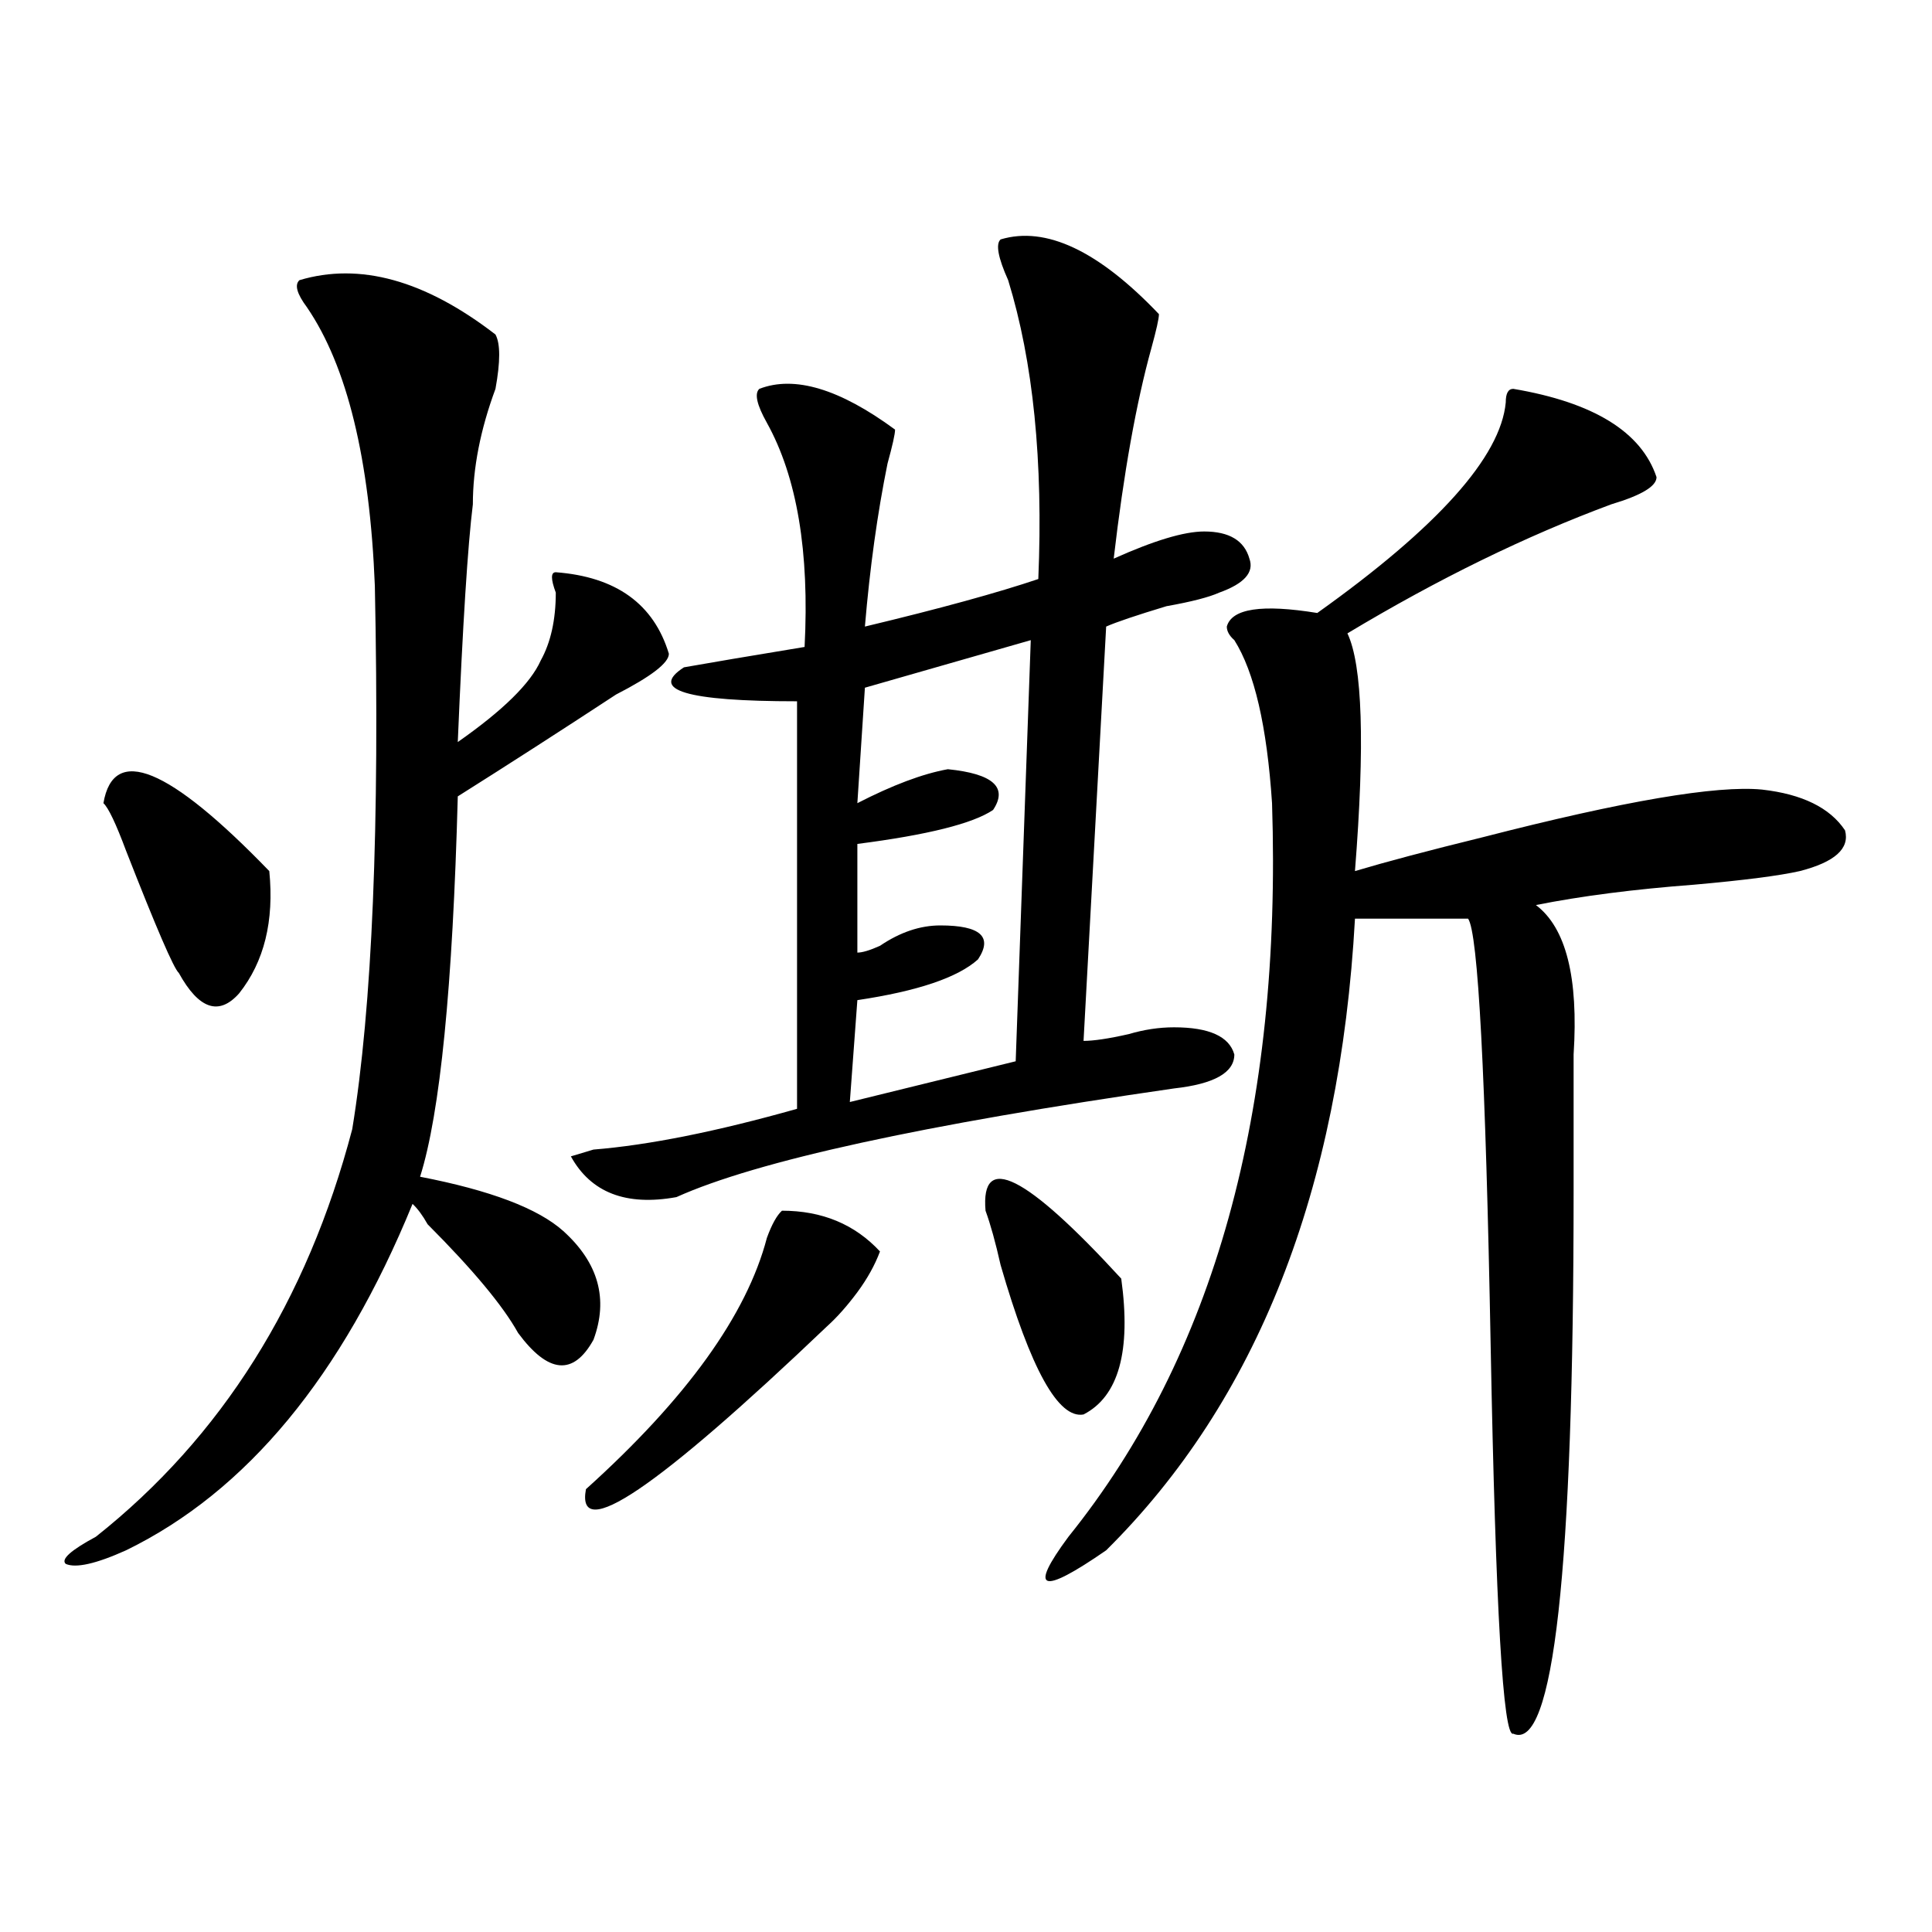 <?xml version="1.0" encoding="utf-8"?>
<!-- Generator: Adobe Illustrator 16.0.0, SVG Export Plug-In . SVG Version: 6.00 Build 0)  -->
<!DOCTYPE svg PUBLIC "-//W3C//DTD SVG 1.1//EN" "http://www.w3.org/Graphics/SVG/1.1/DTD/svg11.dtd">
<svg version="1.1" id="图层_1" xmlns="http://www.w3.org/2000/svg" xmlns:xlink="http://www.w3.org/1999/xlink" x="0px" y="0px"
	 width="1000px" height="1000px" viewBox="0 0 1000 1000" enable-background="new 0 0 1000 1000" xml:space="preserve">
<path d="M154.996,145.016c31.219-9.338,64.999,0,101.461,28.125c2.562,4.725,2.562,14.063,0,28.125
	c-7.805,21.094-11.707,41.034-11.707,59.766c-2.622,21.094-5.243,62.128-7.805,123.047c23.414-16.369,37.683-30.432,42.926-42.188
	c5.183-9.338,7.805-21.094,7.805-35.156c-2.622-7.031-2.622-10.547,0-10.547c31.219,2.362,50.73,16.425,58.535,42.188
	c0,4.725-9.146,11.756-27.316,21.094c-28.657,18.787-55.974,36.365-81.949,52.734c-2.622,98.438-9.146,164.081-19.512,196.875
	c36.401,7.031,61.097,16.425,74.145,28.125c18.171,16.425,23.414,35.156,15.609,56.25c-10.427,18.787-23.414,17.578-39.023-3.516
	c-7.805-14.063-23.414-32.794-46.828-56.25c-2.622-4.669-5.243-8.185-7.805-10.547c-36.462,89.1-85.852,148.865-148.289,179.297
	c-15.609,7.031-26.036,9.338-31.219,7.031c-2.622-2.362,2.562-7.031,15.609-14.063c64.999-51.525,109.266-121.838,132.68-210.938
	c10.366-63.281,14.269-156.994,11.707-281.25c-2.622-65.588-14.329-113.653-35.121-144.141
	C153.655,152.047,152.374,147.378,154.996,145.016z M53.535,415.719c5.183-30.432,33.78-18.731,85.852,35.156
	c2.562,25.818-2.622,46.912-15.609,63.281c-10.427,11.756-20.853,8.24-31.219-10.547c-2.622-2.307-11.707-23.4-27.316-63.281
	C59.999,426.266,56.097,418.081,53.535,415.719z M517.914,123.922c23.414-7.031,50.73,5.878,81.949,38.672
	c0,2.362-1.342,8.24-3.902,17.578c-7.805,28.125-14.329,64.49-19.512,108.984c20.792-9.338,36.401-14.063,46.828-14.063
	c12.987,0,20.792,4.725,23.414,14.063c2.561,7.031-2.622,12.909-15.609,17.578c-5.244,2.362-14.329,4.725-27.316,7.031
	c-15.609,4.725-26.036,8.24-31.219,10.547L560.84,538.766c5.183,0,12.987-1.153,23.414-3.516c7.805-2.307,15.609-3.516,23.414-3.516
	c18.17,0,28.597,4.725,31.219,14.063c0,9.394-10.427,15.271-31.219,17.578c-130.119,18.787-215.971,37.519-257.555,56.25
	c-26.036,4.725-44.267-2.307-54.633-21.094l11.707-3.516c28.597-2.307,63.718-9.338,105.363-21.094V362.984
	c-57.255,0-76.767-5.822-58.535-17.578c12.987-2.307,33.779-5.822,62.438-10.547c2.561-49.219-3.902-87.891-19.512-116.016
	c-5.244-9.338-6.524-15.216-3.902-17.578c18.17-7.031,41.584,0,70.242,21.094c0,2.362-1.342,8.24-3.902,17.578
	c-5.244,25.818-9.146,53.943-11.707,84.375c39.023-9.338,68.9-17.578,89.754-24.609c2.561-60.919-2.622-112.5-15.609-154.688
	C516.572,133.315,515.292,126.284,517.914,123.922z M404.746,626.656c20.792,0,37.682,7.031,50.73,21.094
	c-2.622,7.031-6.524,14.063-11.707,21.094c-5.244,7.031-10.427,12.909-15.609,17.578c-88.474,84.375-130.118,112.5-124.875,84.375
	c52.011-46.856,83.229-90.197,93.656-130.078C399.502,633.688,402.124,629.019,404.746,626.656z M533.523,331.344l-85.852,24.609
	l-3.902,59.766c18.17-9.338,33.779-15.216,46.828-17.578c23.414,2.362,31.219,9.394,23.414,21.094
	c-10.427,7.031-33.841,12.909-70.242,17.578v56.25c2.561,0,6.463-1.153,11.707-3.516C465.842,482.516,476.269,479,486.695,479
	c20.792,0,27.316,5.878,19.512,17.578c-10.427,9.394-31.219,16.425-62.438,21.094l-3.902,52.734l85.852-21.094L533.523,331.344z
	 M510.109,626.656c-2.622-30.432,20.792-18.731,70.242,35.156c5.183,37.519-1.342,60.975-19.512,70.313
	c-13.049,2.362-27.316-23.4-42.926-77.344C515.292,643.081,512.67,633.688,510.109,626.656z M783.273,201.266
	c41.584,7.031,66.34,22.303,74.145,45.703c0,4.725-7.805,9.394-23.414,14.063c-44.268,16.425-89.754,38.672-136.582,66.797
	c7.805,16.425,9.085,57.459,3.902,123.047c15.609-4.669,37.682-10.547,66.34-17.578c72.803-18.731,120.973-26.916,144.387-24.609
	c20.792,2.362,35.121,9.394,42.926,21.094c2.561,9.394-5.244,16.425-23.414,21.094c-10.427,2.362-28.658,4.725-54.633,7.031
	c-31.219,2.362-58.535,5.878-81.949,10.547c15.609,11.756,22.072,37.519,19.512,77.344c0,25.818,0,49.219,0,70.313
	c0,196.875-10.427,290.588-31.219,281.25c-5.244,2.307-9.146-64.49-11.707-200.391c-2.622-140.625-6.524-214.453-11.707-221.484
	c-23.414,0-42.926,0-58.535,0c-7.805,140.625-50.73,249.609-128.777,326.953c-33.841,23.4-40.365,21.094-19.512-7.031
	c75.425-93.713,110.546-220.275,105.363-379.688c-2.622-39.825-9.146-67.95-19.512-84.375c-2.622-2.307-3.902-4.669-3.902-7.031
	c2.561-9.338,18.17-11.7,46.828-7.031c62.438-44.494,94.937-80.859,97.559-108.984C779.371,203.628,780.651,201.266,783.273,201.266
	z"/>
</svg>

